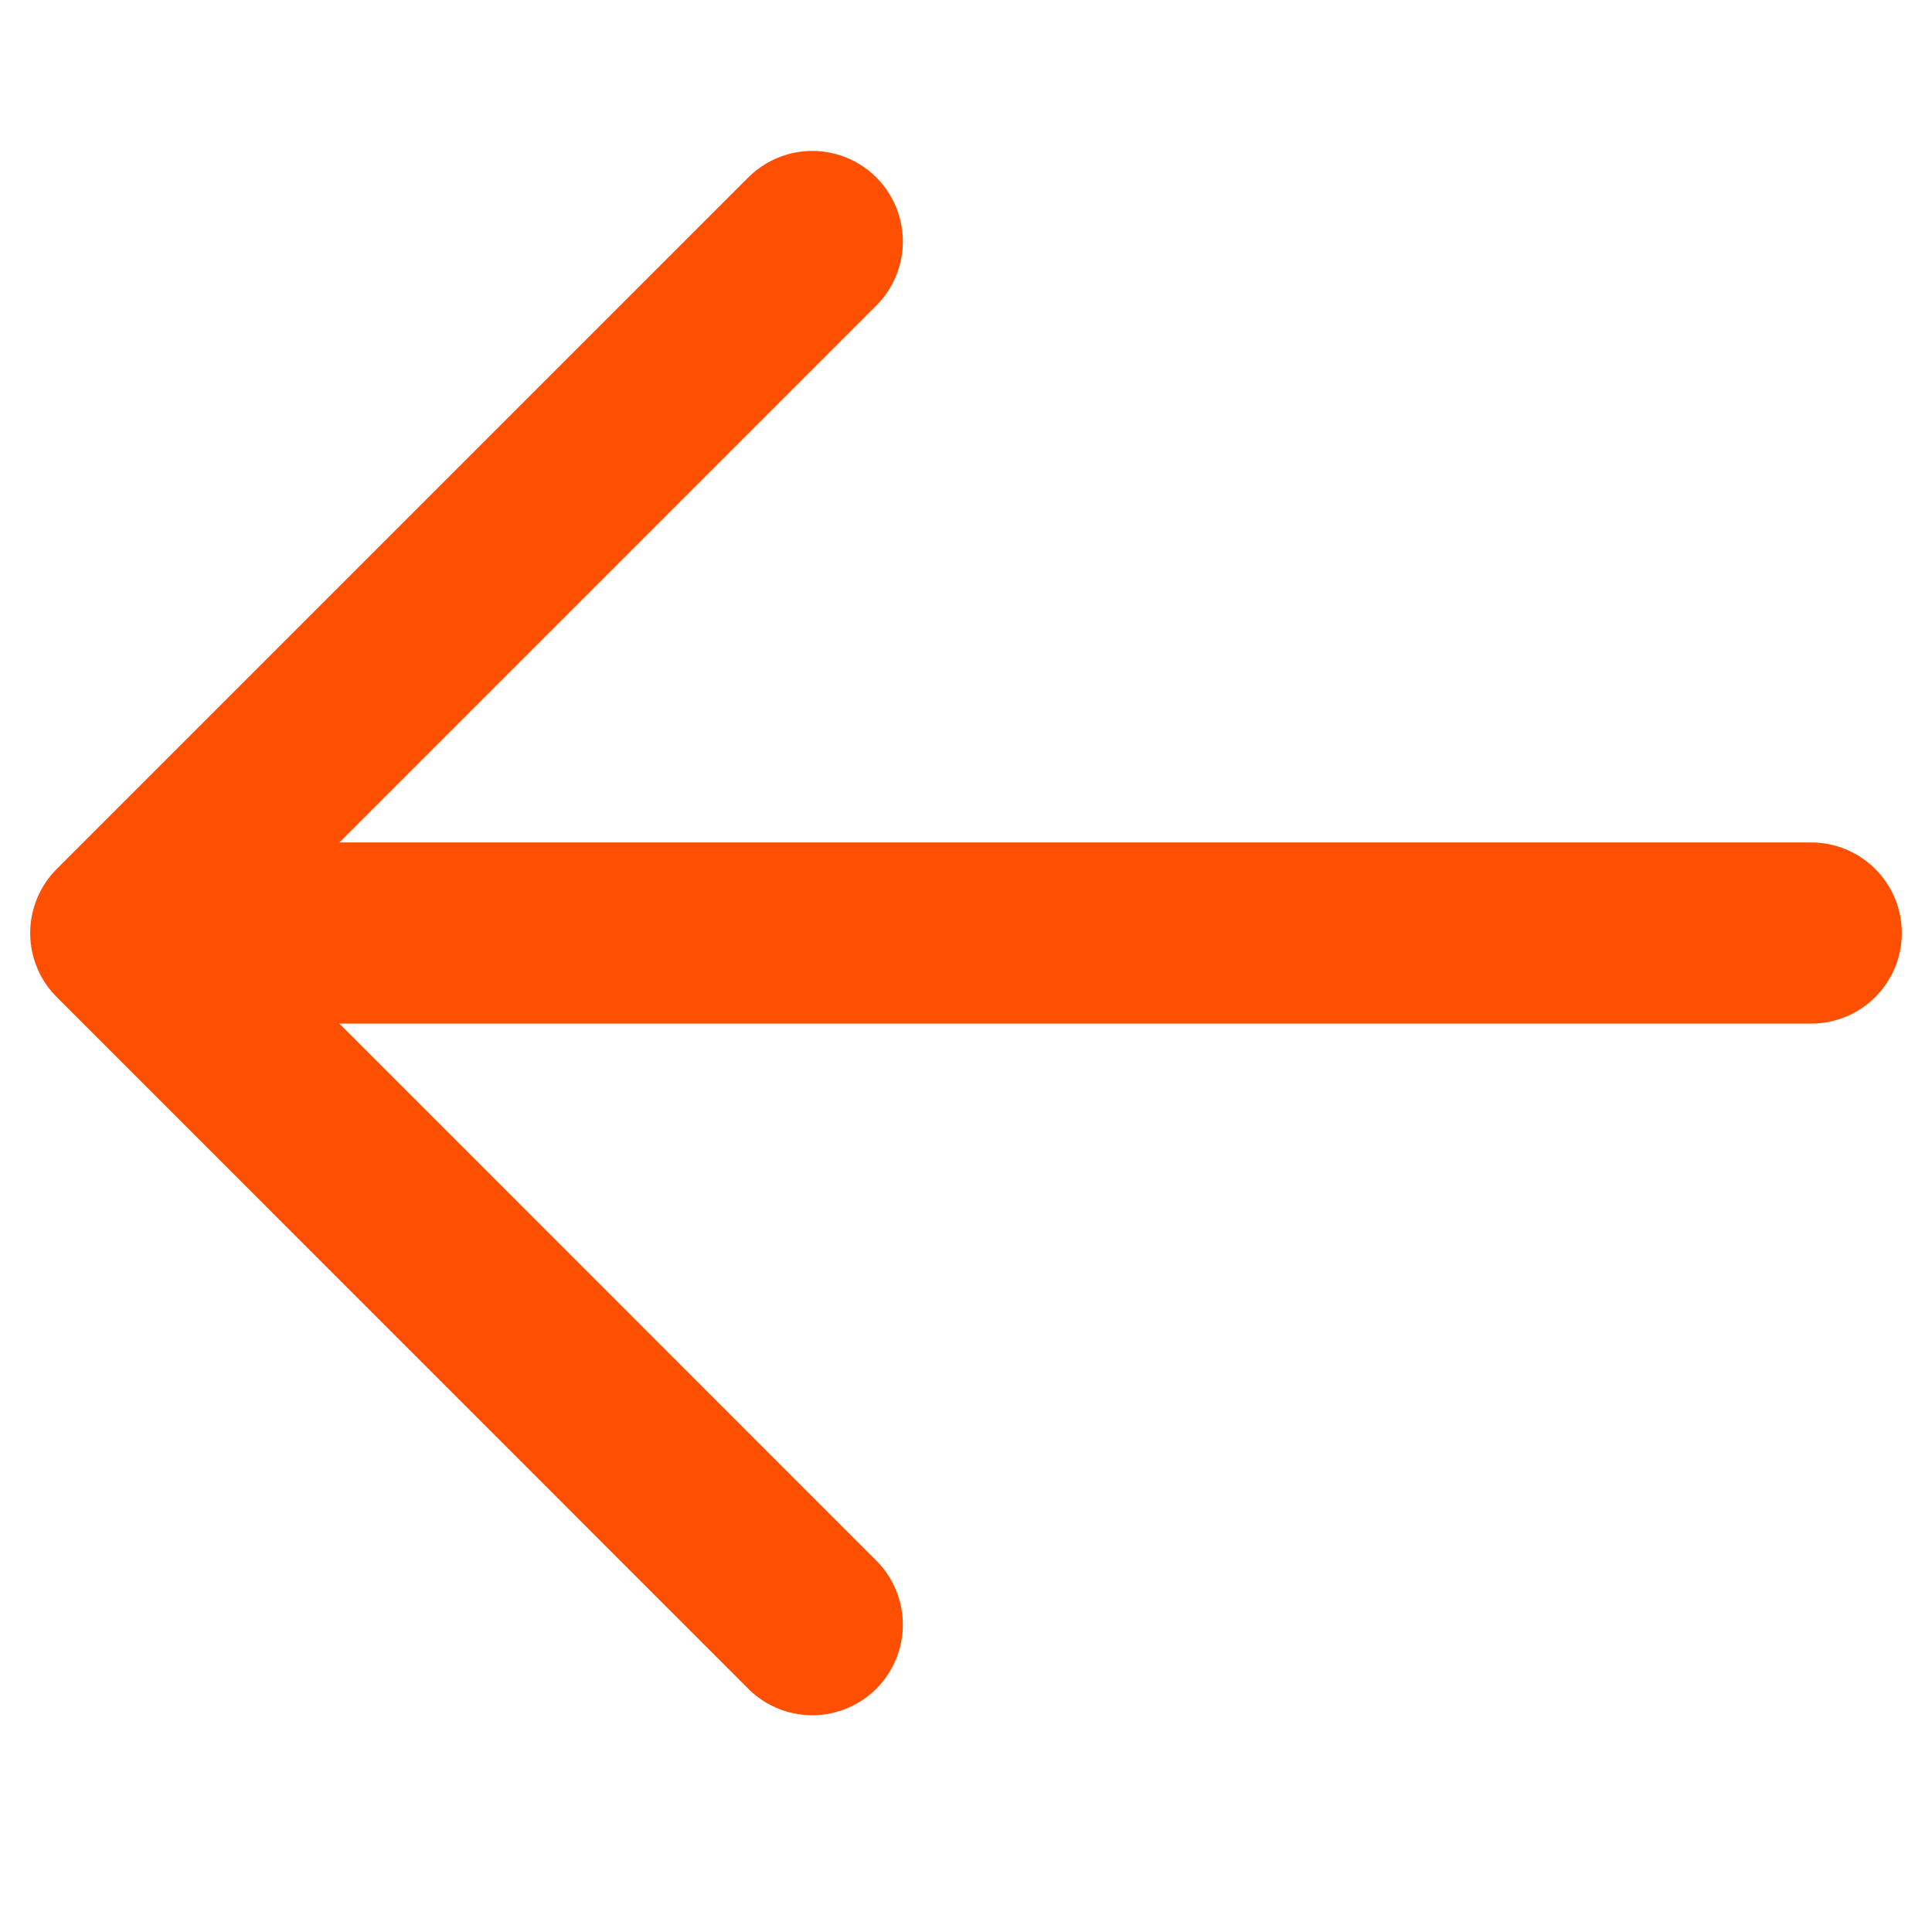 <svg width="16" height="16" viewBox="0 0 16 16" fill="none" xmlns="http://www.w3.org/2000/svg">
<path d="M15 7.727H1.424" stroke="#FE5000" stroke-width="1.5" stroke-linecap="round" stroke-linejoin="round"/>
<path d="M6.727 2L1 7.727L6.727 13.455" stroke="#FE5000" stroke-width="1.5" stroke-linecap="round" stroke-linejoin="round"/>
</svg>
